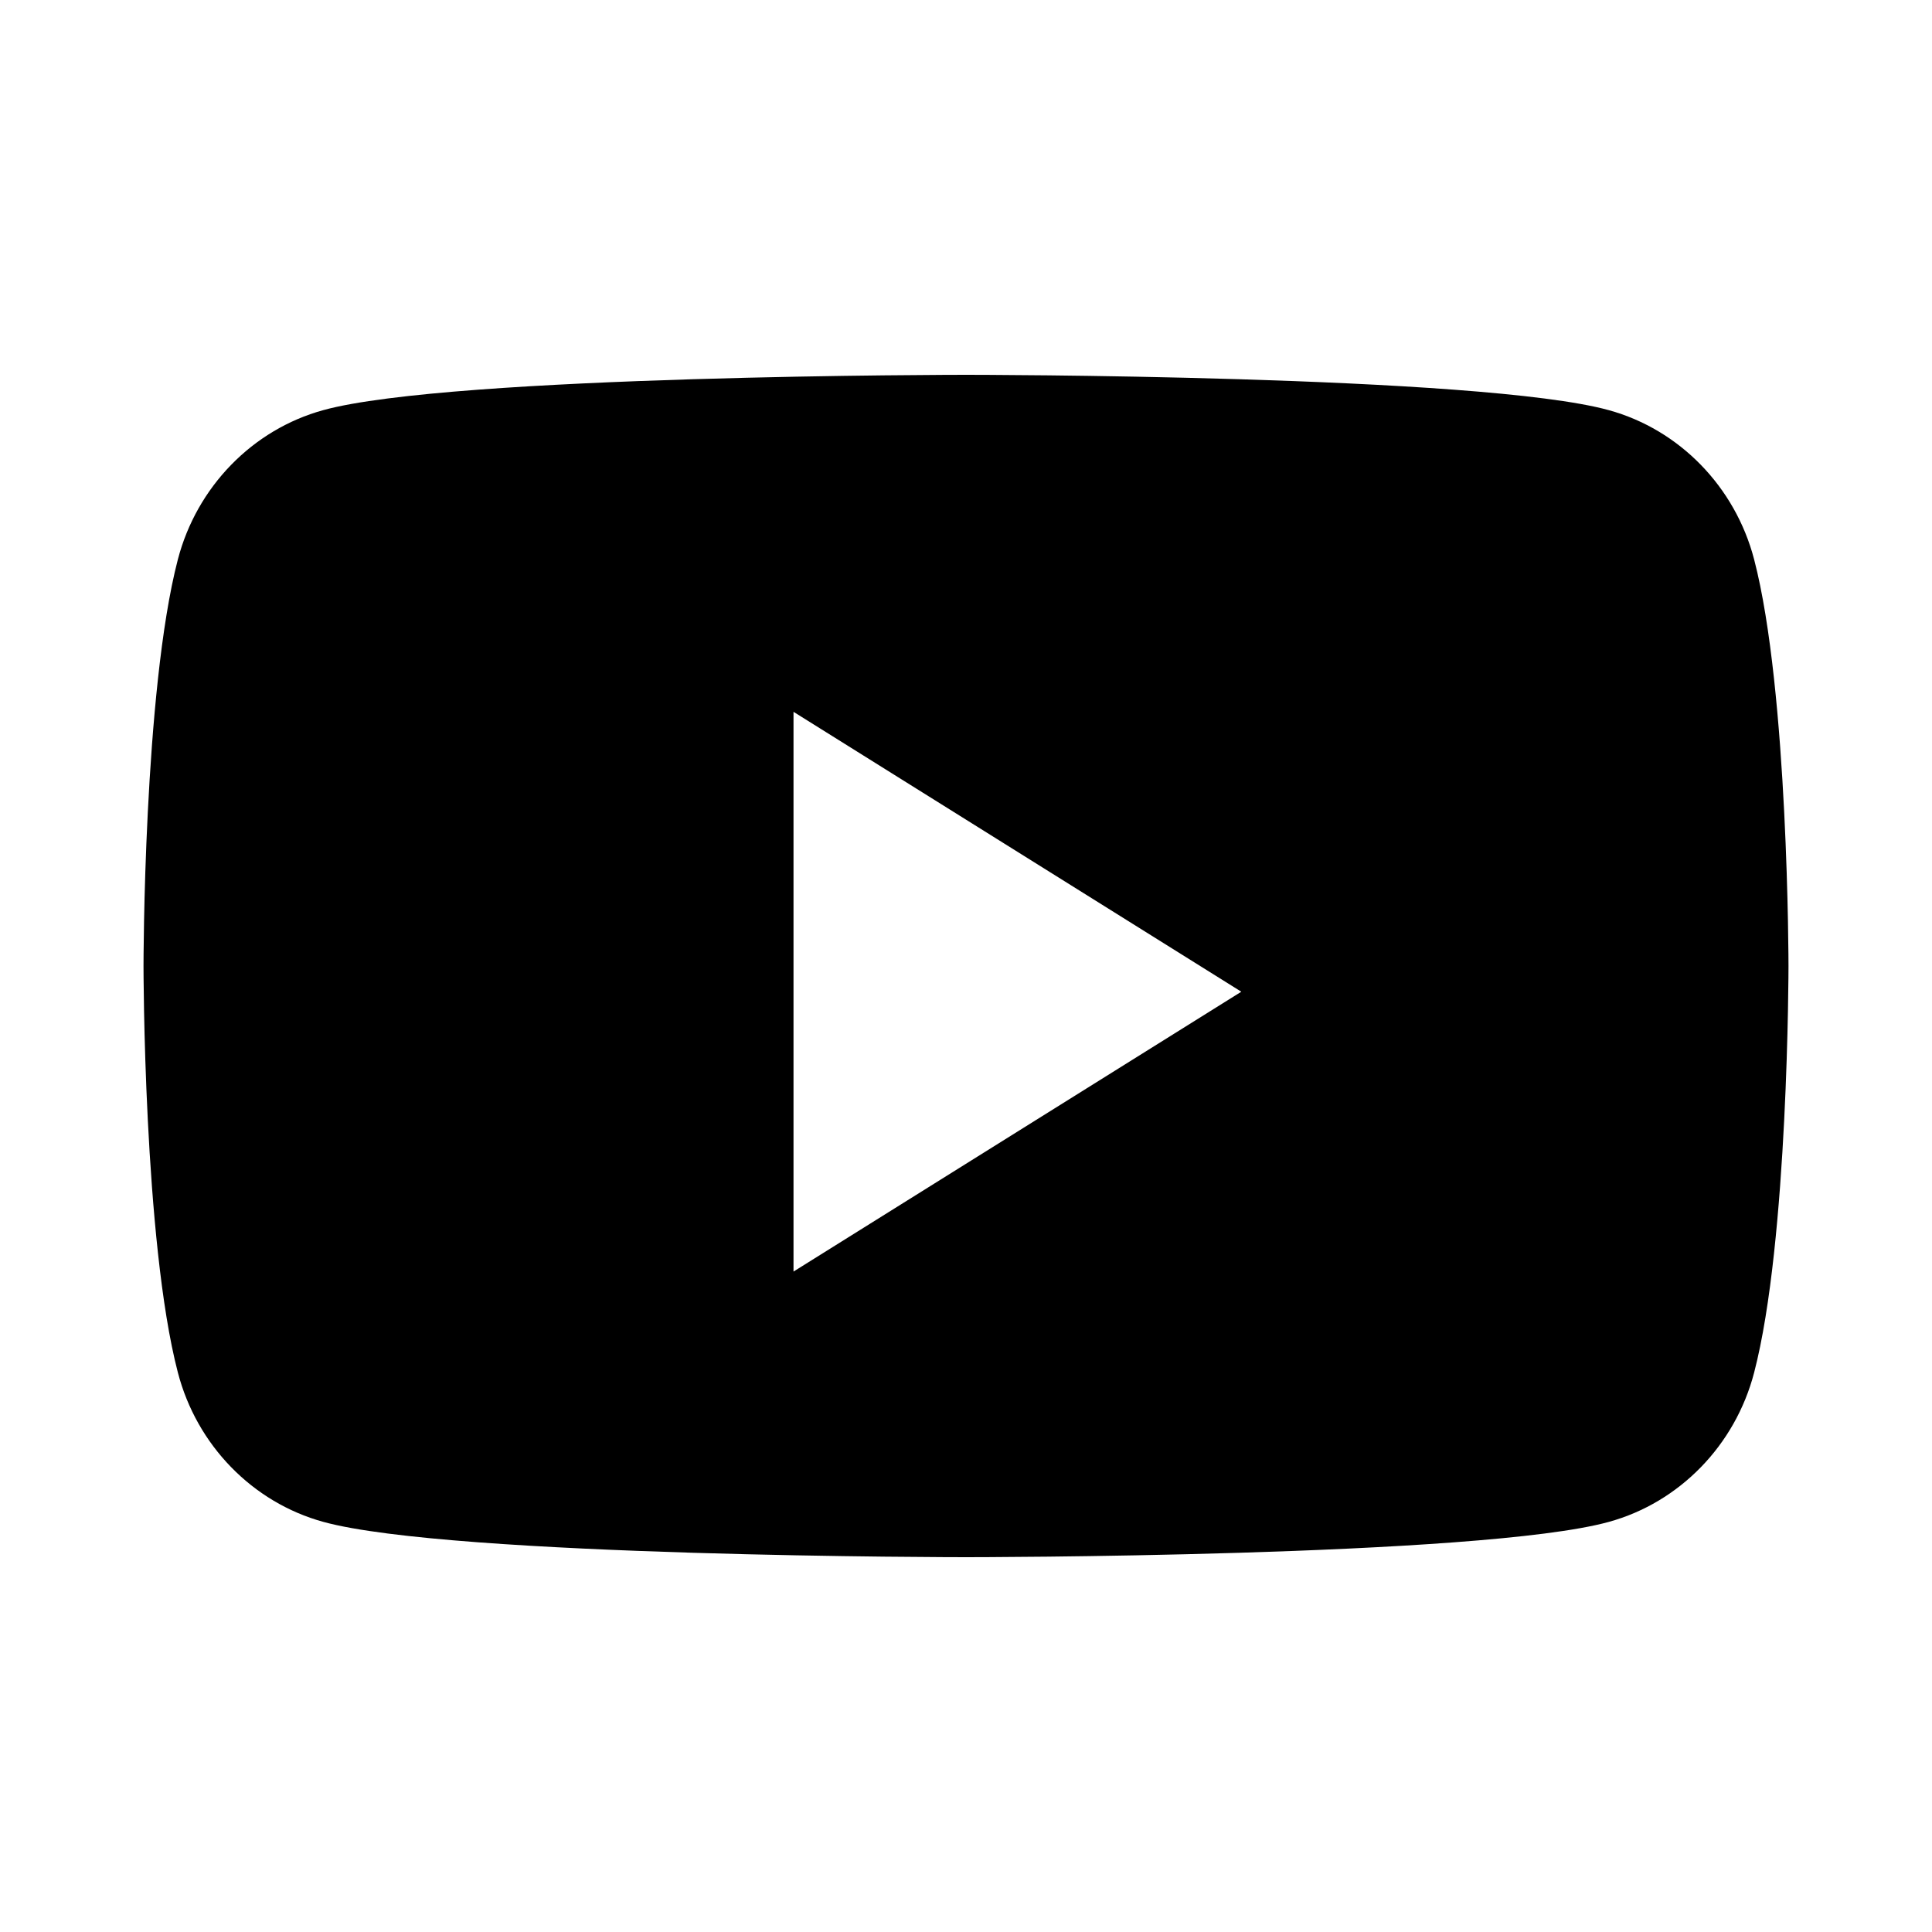 <svg xml:space="preserve" viewBox="0 0 32 32" xmlns="http://www.w3.org/2000/svg">
  <path d="M26.645 6.793C24.52 6.208 16 6.208 16 6.208s-8.52 0-10.645.585c-1.172.322-2.095 1.27-2.409 2.473C2.377 11.448 2.377 16 2.377 16s0 4.552.569 6.733c.313 1.204 1.237 2.152 2.409 2.474 2.125.585 10.645.585 10.645.585s8.52 0 10.645-.584c1.172-.322 2.096-1.27 2.409-2.474.569-2.182.569-6.734.569-6.734s0-4.552-.569-6.734c-.314-1.203-1.237-2.151-2.409-2.473zM13.143 21.061V11.79l7.417 4.636-7.417 4.635z"/>
</svg>
